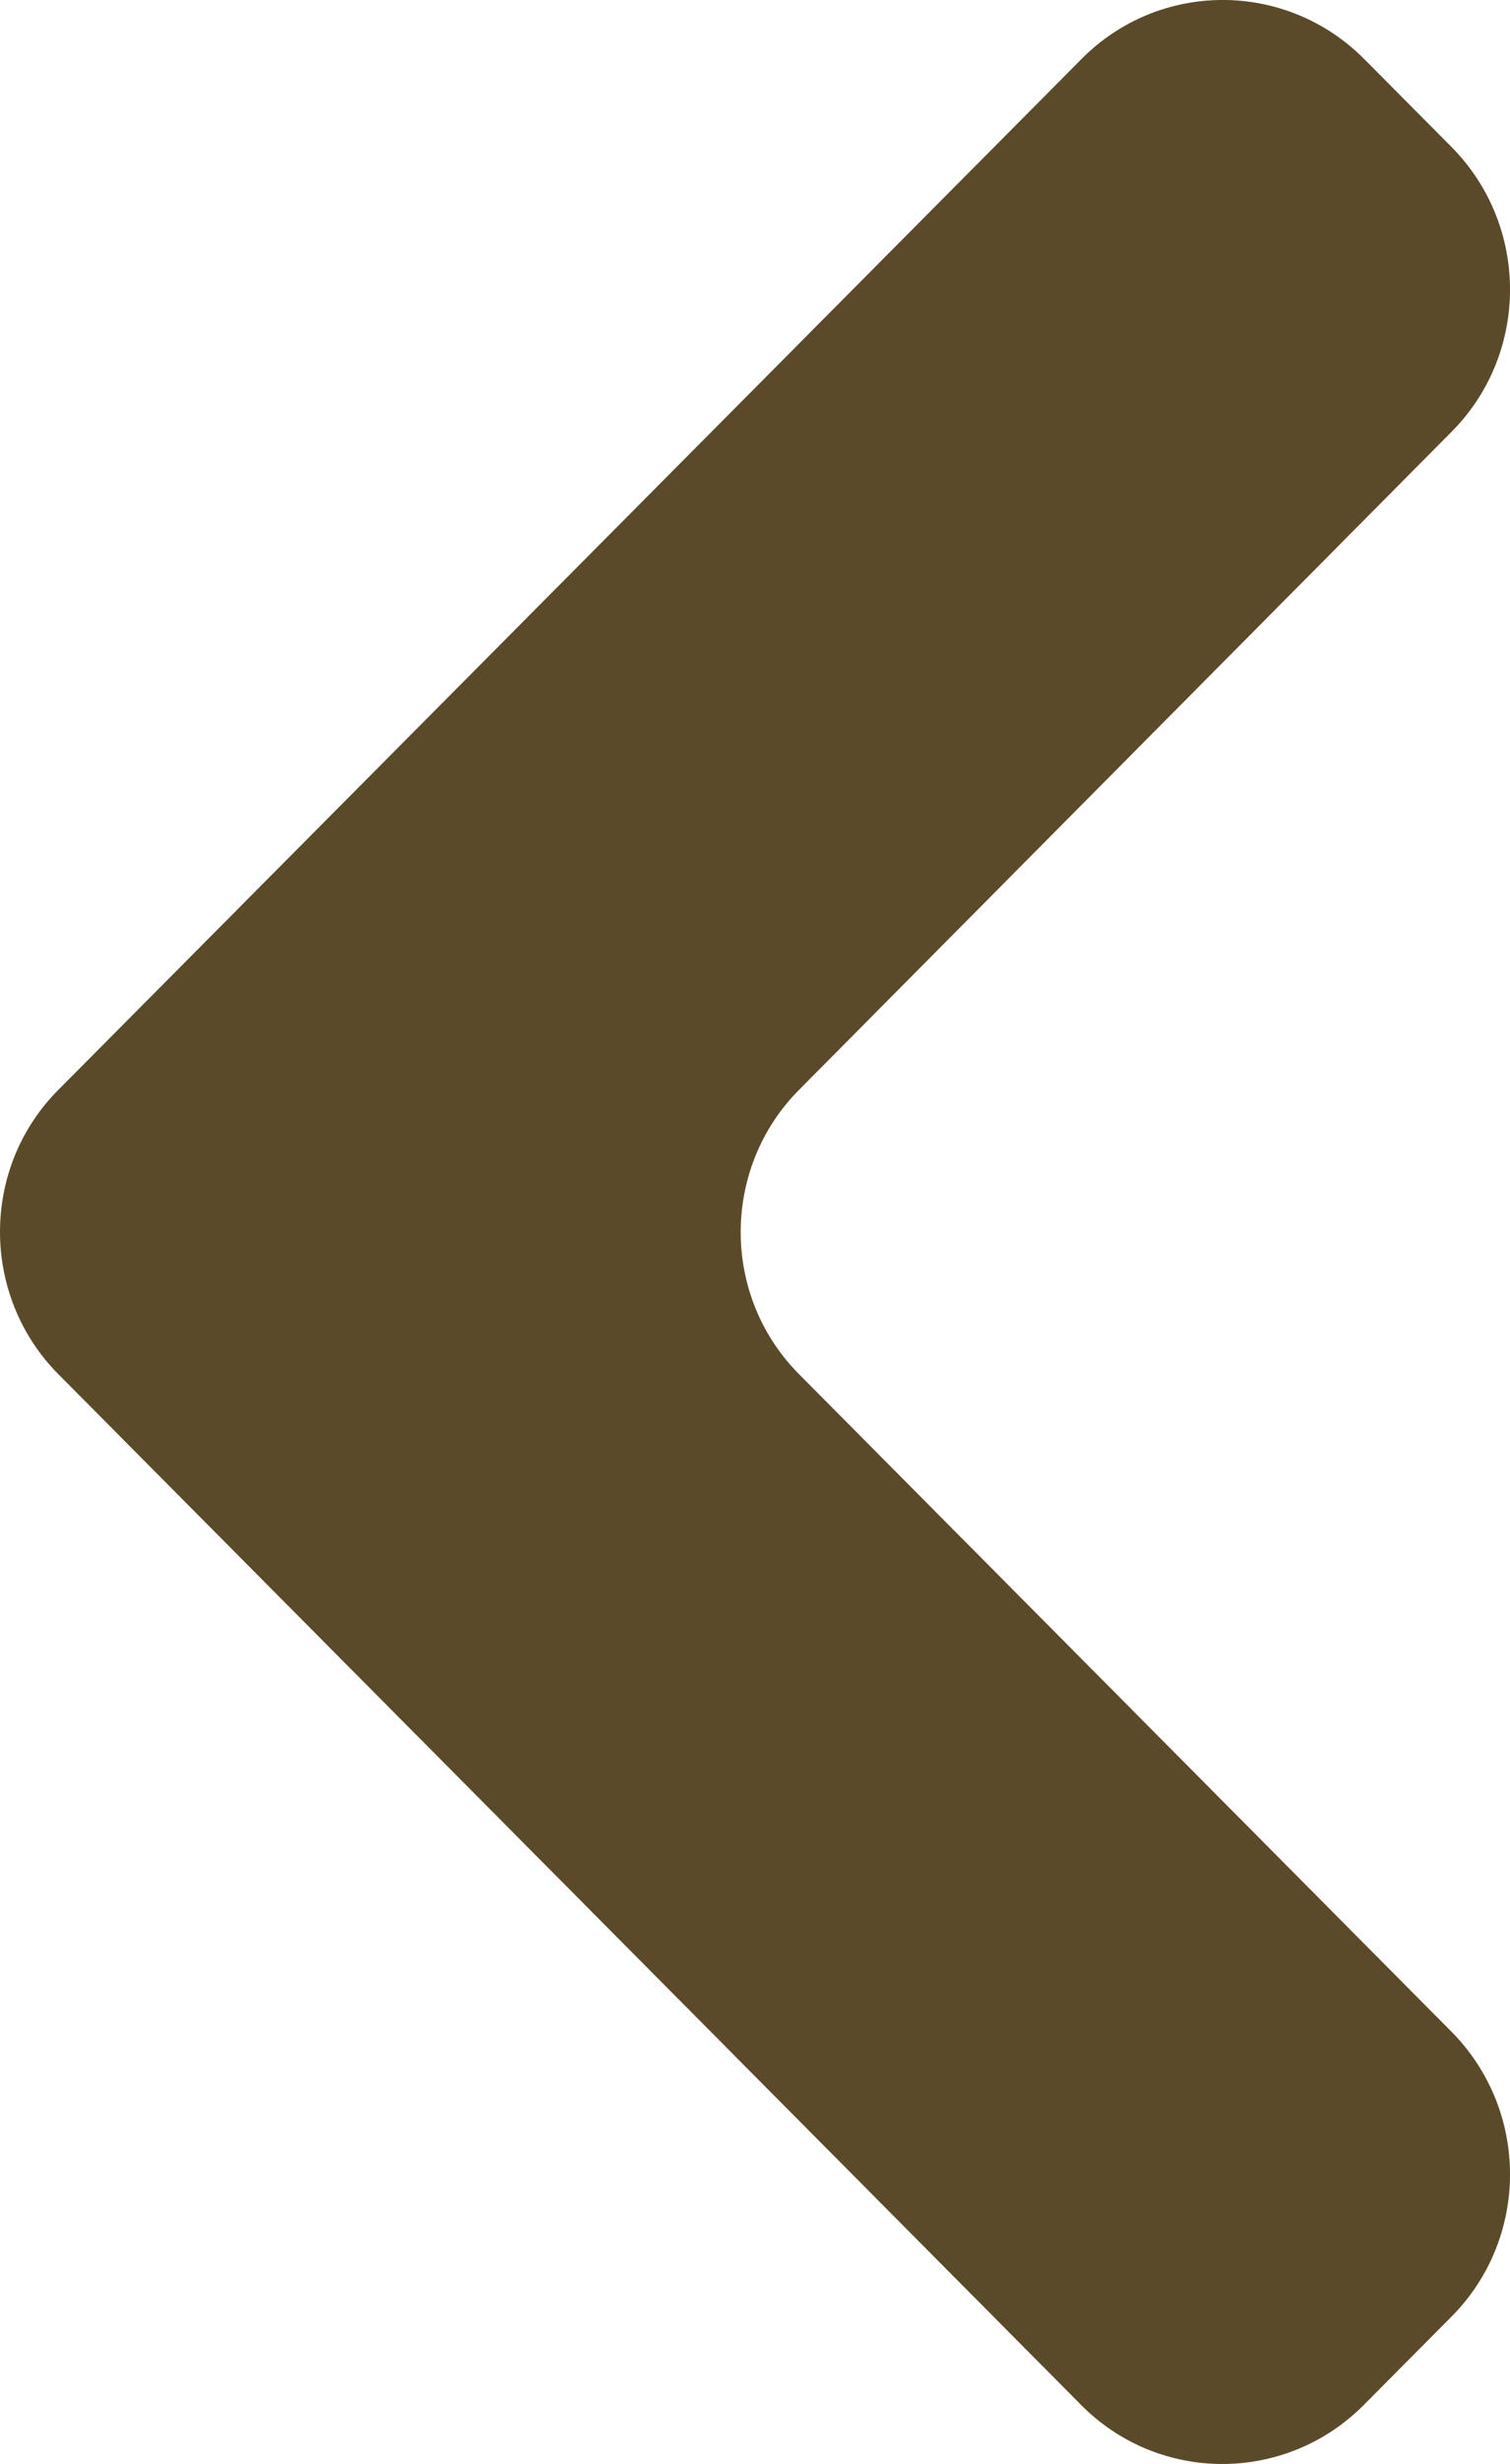 <svg width="19" height="31" viewBox="0 0 19 31" fill="#5a4a2a" xmlns="http://www.w3.org/2000/svg">
<path d="M13.606 0.745L0.733 13.713C0.241 14.208 1.41151e-06 14.854 1.35505e-06 15.5C1.2986e-06 16.146 0.246 16.797 0.733 17.288L13.606 30.26C14.585 31.247 16.174 31.247 17.158 30.26L18.266 29.144C19.245 28.157 19.245 26.556 18.266 25.564L10.053 17.288C9.561 16.792 9.32 16.146 9.32 15.5C9.32 14.854 9.566 14.203 10.053 13.713L18.266 5.431C19.245 4.444 19.245 2.843 18.266 1.851L17.158 0.735C16.174 -0.247 14.585 -0.247 13.606 0.745Z" fill="#5a4a2a"/>
</svg>
